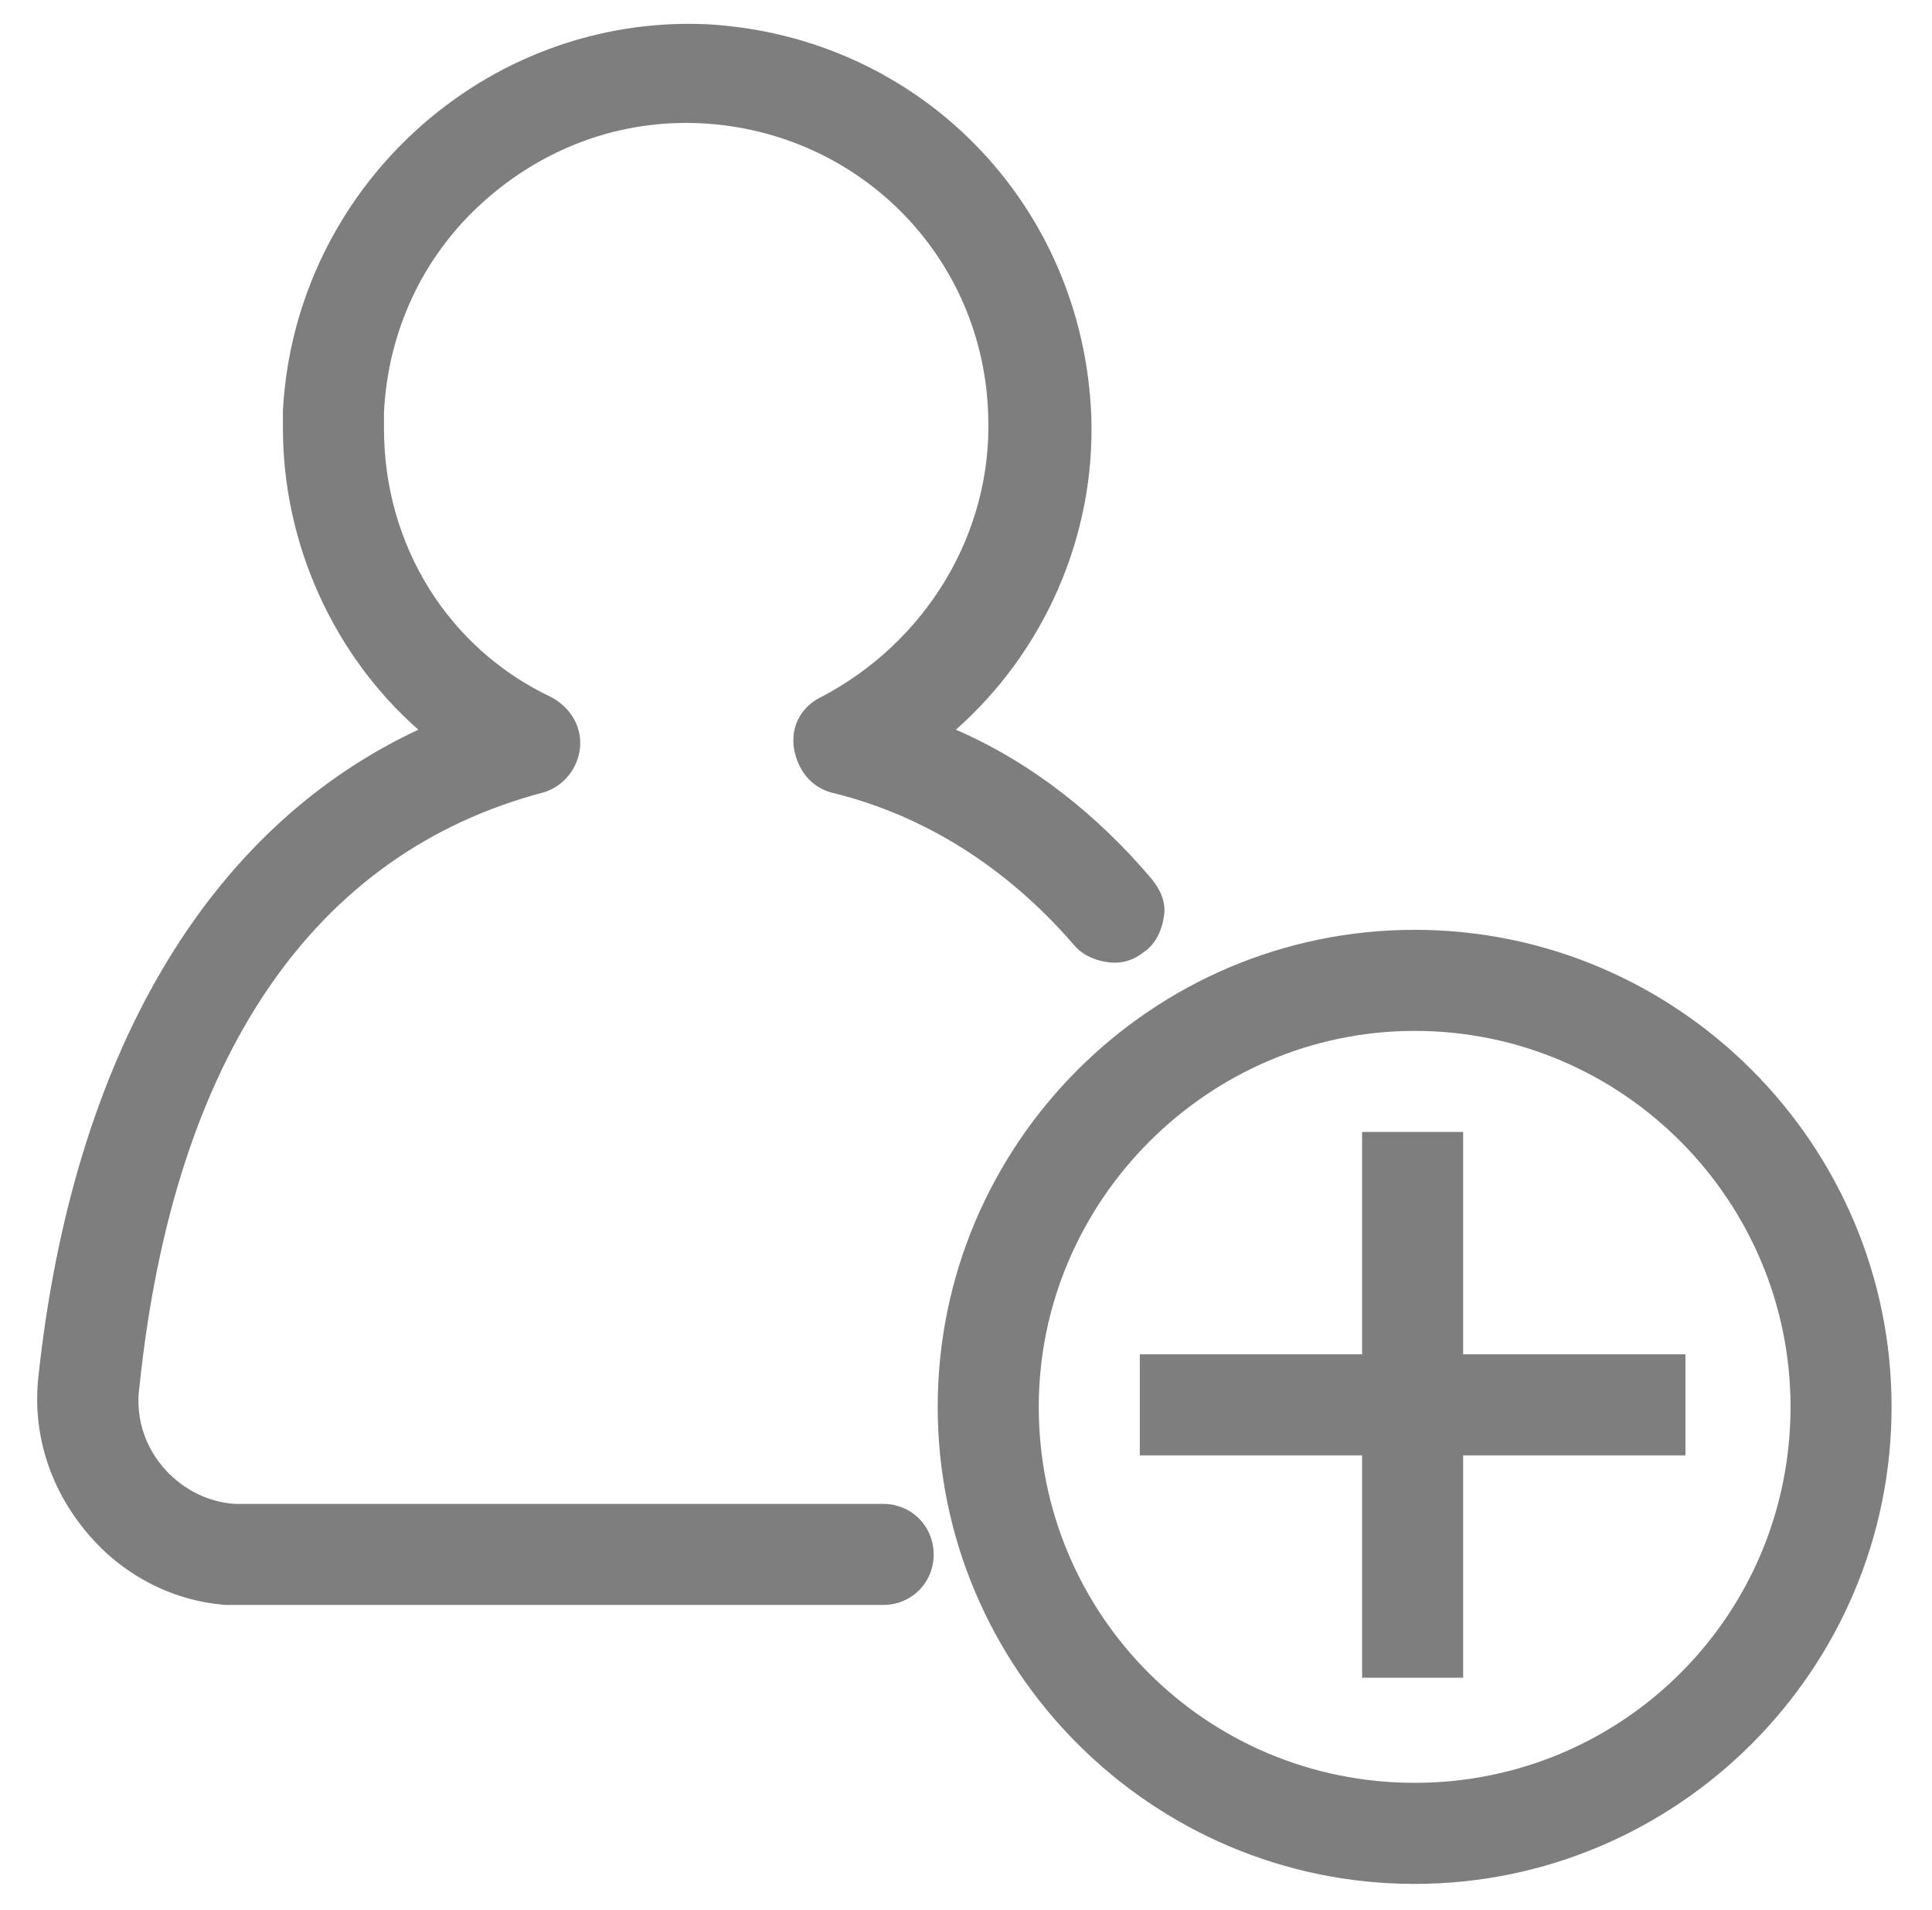 <?xml version="1.0" encoding="utf-8"?>
<!-- Generator: Adobe Illustrator 25.4.1, SVG Export Plug-In . SVG Version: 6.00 Build 0)  -->
<svg version="1.1" id="Calque_1" xmlns="http://www.w3.org/2000/svg" xmlns:xlink="http://www.w3.org/1999/xlink" x="0px" y="0px"
	 viewBox="0 0 95.6 94.5" style="enable-background:new 0 0 95.6 94.5;" xml:space="preserve">
<style type="text/css">
	.st0{fill:#7E7E7E;}
</style>
<g>
	<path class="st0" d="M43.7,74.4H12.1l-0.5,0c-1.4-0.1-2.7-0.8-3.6-1.9c-0.9-1.1-1.3-2.5-1.1-3.9c1.7-16.3,8.6-26.4,20-29.4
		c1-0.3,1.7-1.2,1.8-2.2c0.1-1.1-0.5-2-1.4-2.5C22.2,32.1,19,27,19,21.2l0-0.8c0.2-4,1.9-7.7,4.9-10.4c3-2.7,6.8-4.1,10.8-3.9
		c7.8,0.4,14,6.6,14.2,14.5c0.2,5.8-3.1,11.2-8.3,13.9c-1,0.5-1.5,1.5-1.3,2.6c0.2,1,0.8,1.8,1.8,2.1c4.6,1.1,8.7,3.7,12,7.5
		c0.4,0.5,1,0.8,1.7,0.9c0.7,0.1,1.3-0.1,1.8-0.5c0.6-0.4,0.9-1.1,1-1.8c0.1-0.7-0.2-1.3-0.6-1.8c-2.7-3.2-6-5.8-9.7-7.4
		c4.4-3.9,6.9-9.6,6.7-15.5C53.6,10.1,45.5,1.8,35,1.2C24,0.7,14.6,9.3,14,20.3v0.9c0,5.7,2.5,11.2,6.7,14.9
		C10.2,41,3.6,52.3,1.9,68.1c-0.3,2.7,0.5,5.4,2.3,7.6c1.7,2.1,4.2,3.5,7,3.7h32.5c1.4,0,2.5-1.1,2.5-2.5S45.1,74.4,43.7,74.4z"/>
	<path class="st0" d="M70,46c-13,0-23.6,10.6-23.6,23.6c0,13,10.6,23.6,23.6,23.6s23.6-10.6,23.6-23.6C93.6,56.6,83,46,70,46z
		 M88.6,69.6c0,10.3-8.3,18.6-18.6,18.6c-10.3,0-18.6-8.3-18.6-18.6C51.4,59.4,59.8,51,70,51C80.3,51,88.6,59.4,88.6,69.6z"/>
	<polygon class="st0" points="72.4,56 67.4,56 67.4,67 56.4,67 56.4,72 67.4,72 67.4,83 72.4,83 72.4,72 83.4,72 83.4,67 72.4,67 	
		"/>
</g>
</svg>
